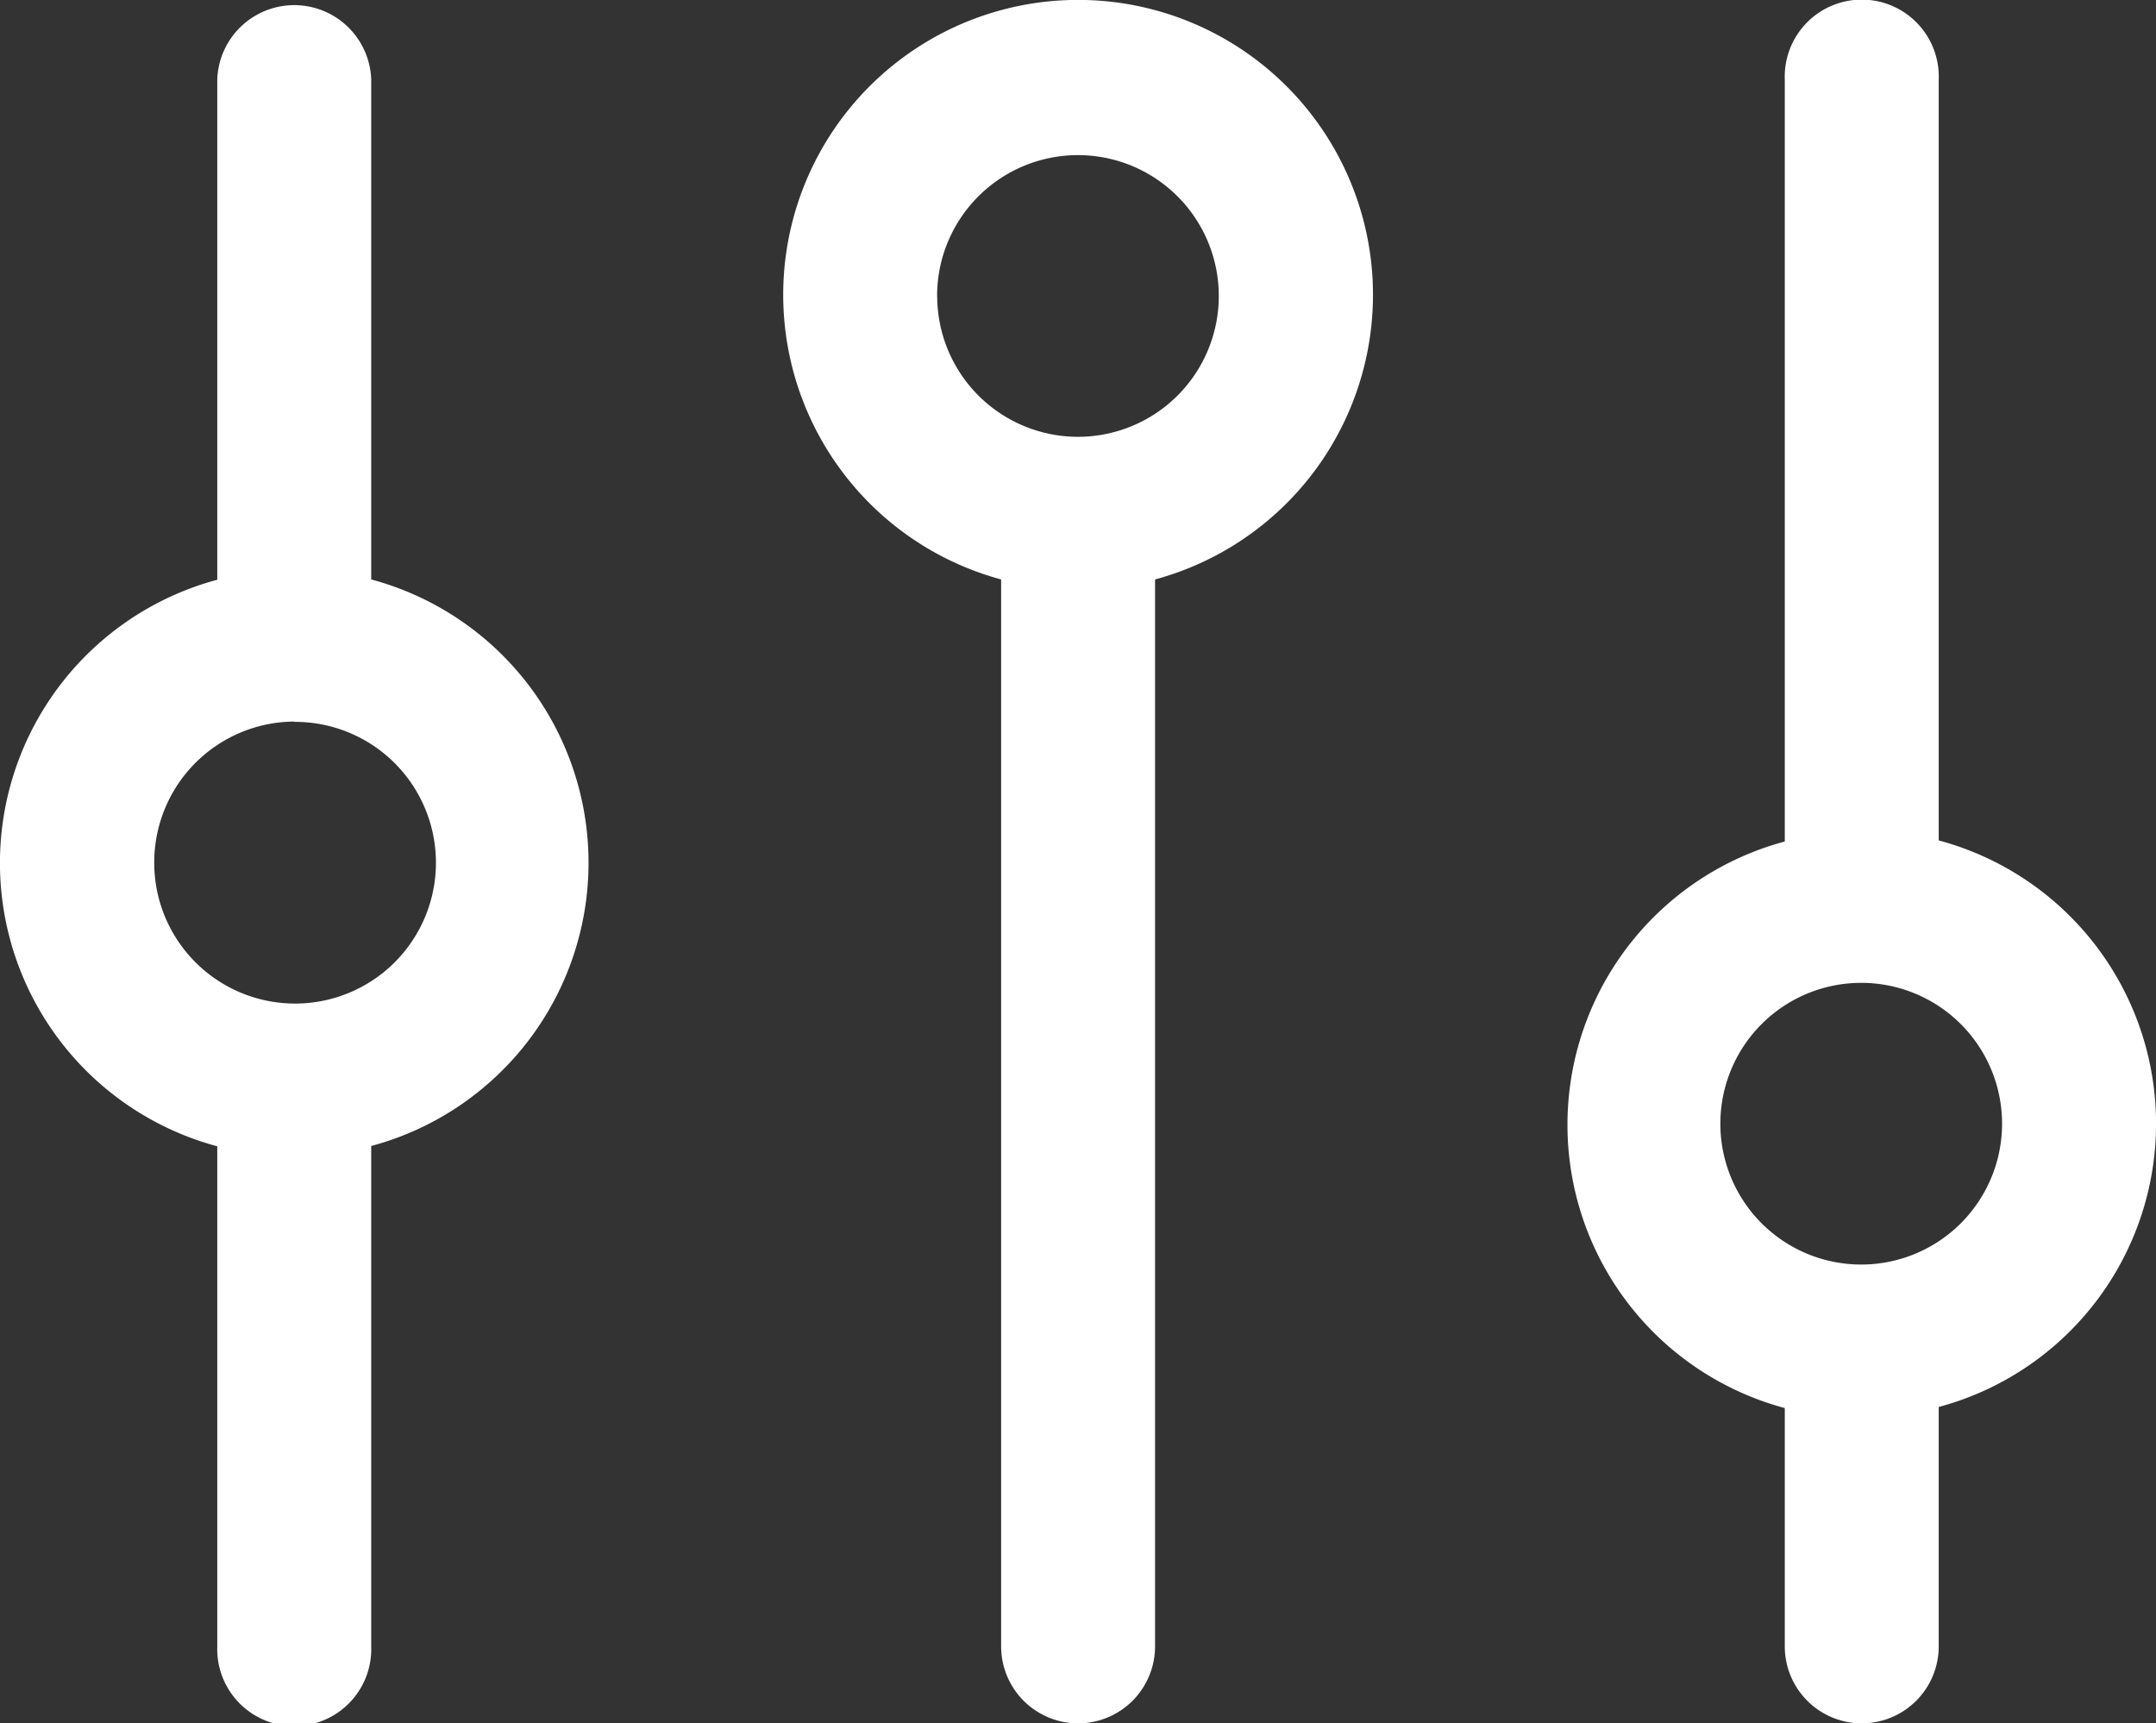 <svg xmlns="http://www.w3.org/2000/svg" width="21.751" height="17.387" viewBox="0 0 21.751 17.387">
  <rect x="0" y="0" width="21.751" height="17.387" fill="#333333" stroke="none"/>
  <g id="Layer_15" data-name="Layer 15" transform="translate(-1.997 -4.793)">
    <path id="Tracé_3976" data-name="Tracé 3976" d="M25.326,22.186a.777.777,0,0,0,.777-.777V18.994a2.959,2.959,0,0,0,0-5.716V5.6a.777.777,0,1,0-1.553,0v7.689a2.959,2.959,0,0,0,0,5.716v2.415A.777.777,0,0,0,25.326,22.186ZM23.9,16.136a1.421,1.421,0,1,1,1.421,1.421A1.421,1.421,0,0,1,23.9,16.136Z" transform="translate(-4.547 -0.006)" fill="#fff"/>
    <path id="Tracé_3977" data-name="Tracé 3977" d="M15.145,22.18a.777.777,0,0,0,.777-.777V10.639a2.975,2.975,0,1,0-1.553,0V21.4A.777.777,0,0,0,15.145,22.18ZM13.723,7.789A1.421,1.421,0,1,1,15.145,9.2a1.421,1.421,0,0,1-1.421-1.414Z" transform="translate(-2.272)" fill="#fff"/>
    <path id="Tracé_3978" data-name="Tracé 3978" d="M4.189,16.361v5.048a.777.777,0,1,0,1.553,0V16.361a2.959,2.959,0,0,0,0-5.716V5.6a.777.777,0,0,0-1.553,0v5.048a2.959,2.959,0,0,0,0,5.716Zm.777-4.279A1.421,1.421,0,1,1,3.553,13.5a1.421,1.421,0,0,1,1.414-1.421Z" transform="translate(0 -0.006)" fill="#fff"/>
  </g>
</svg>
